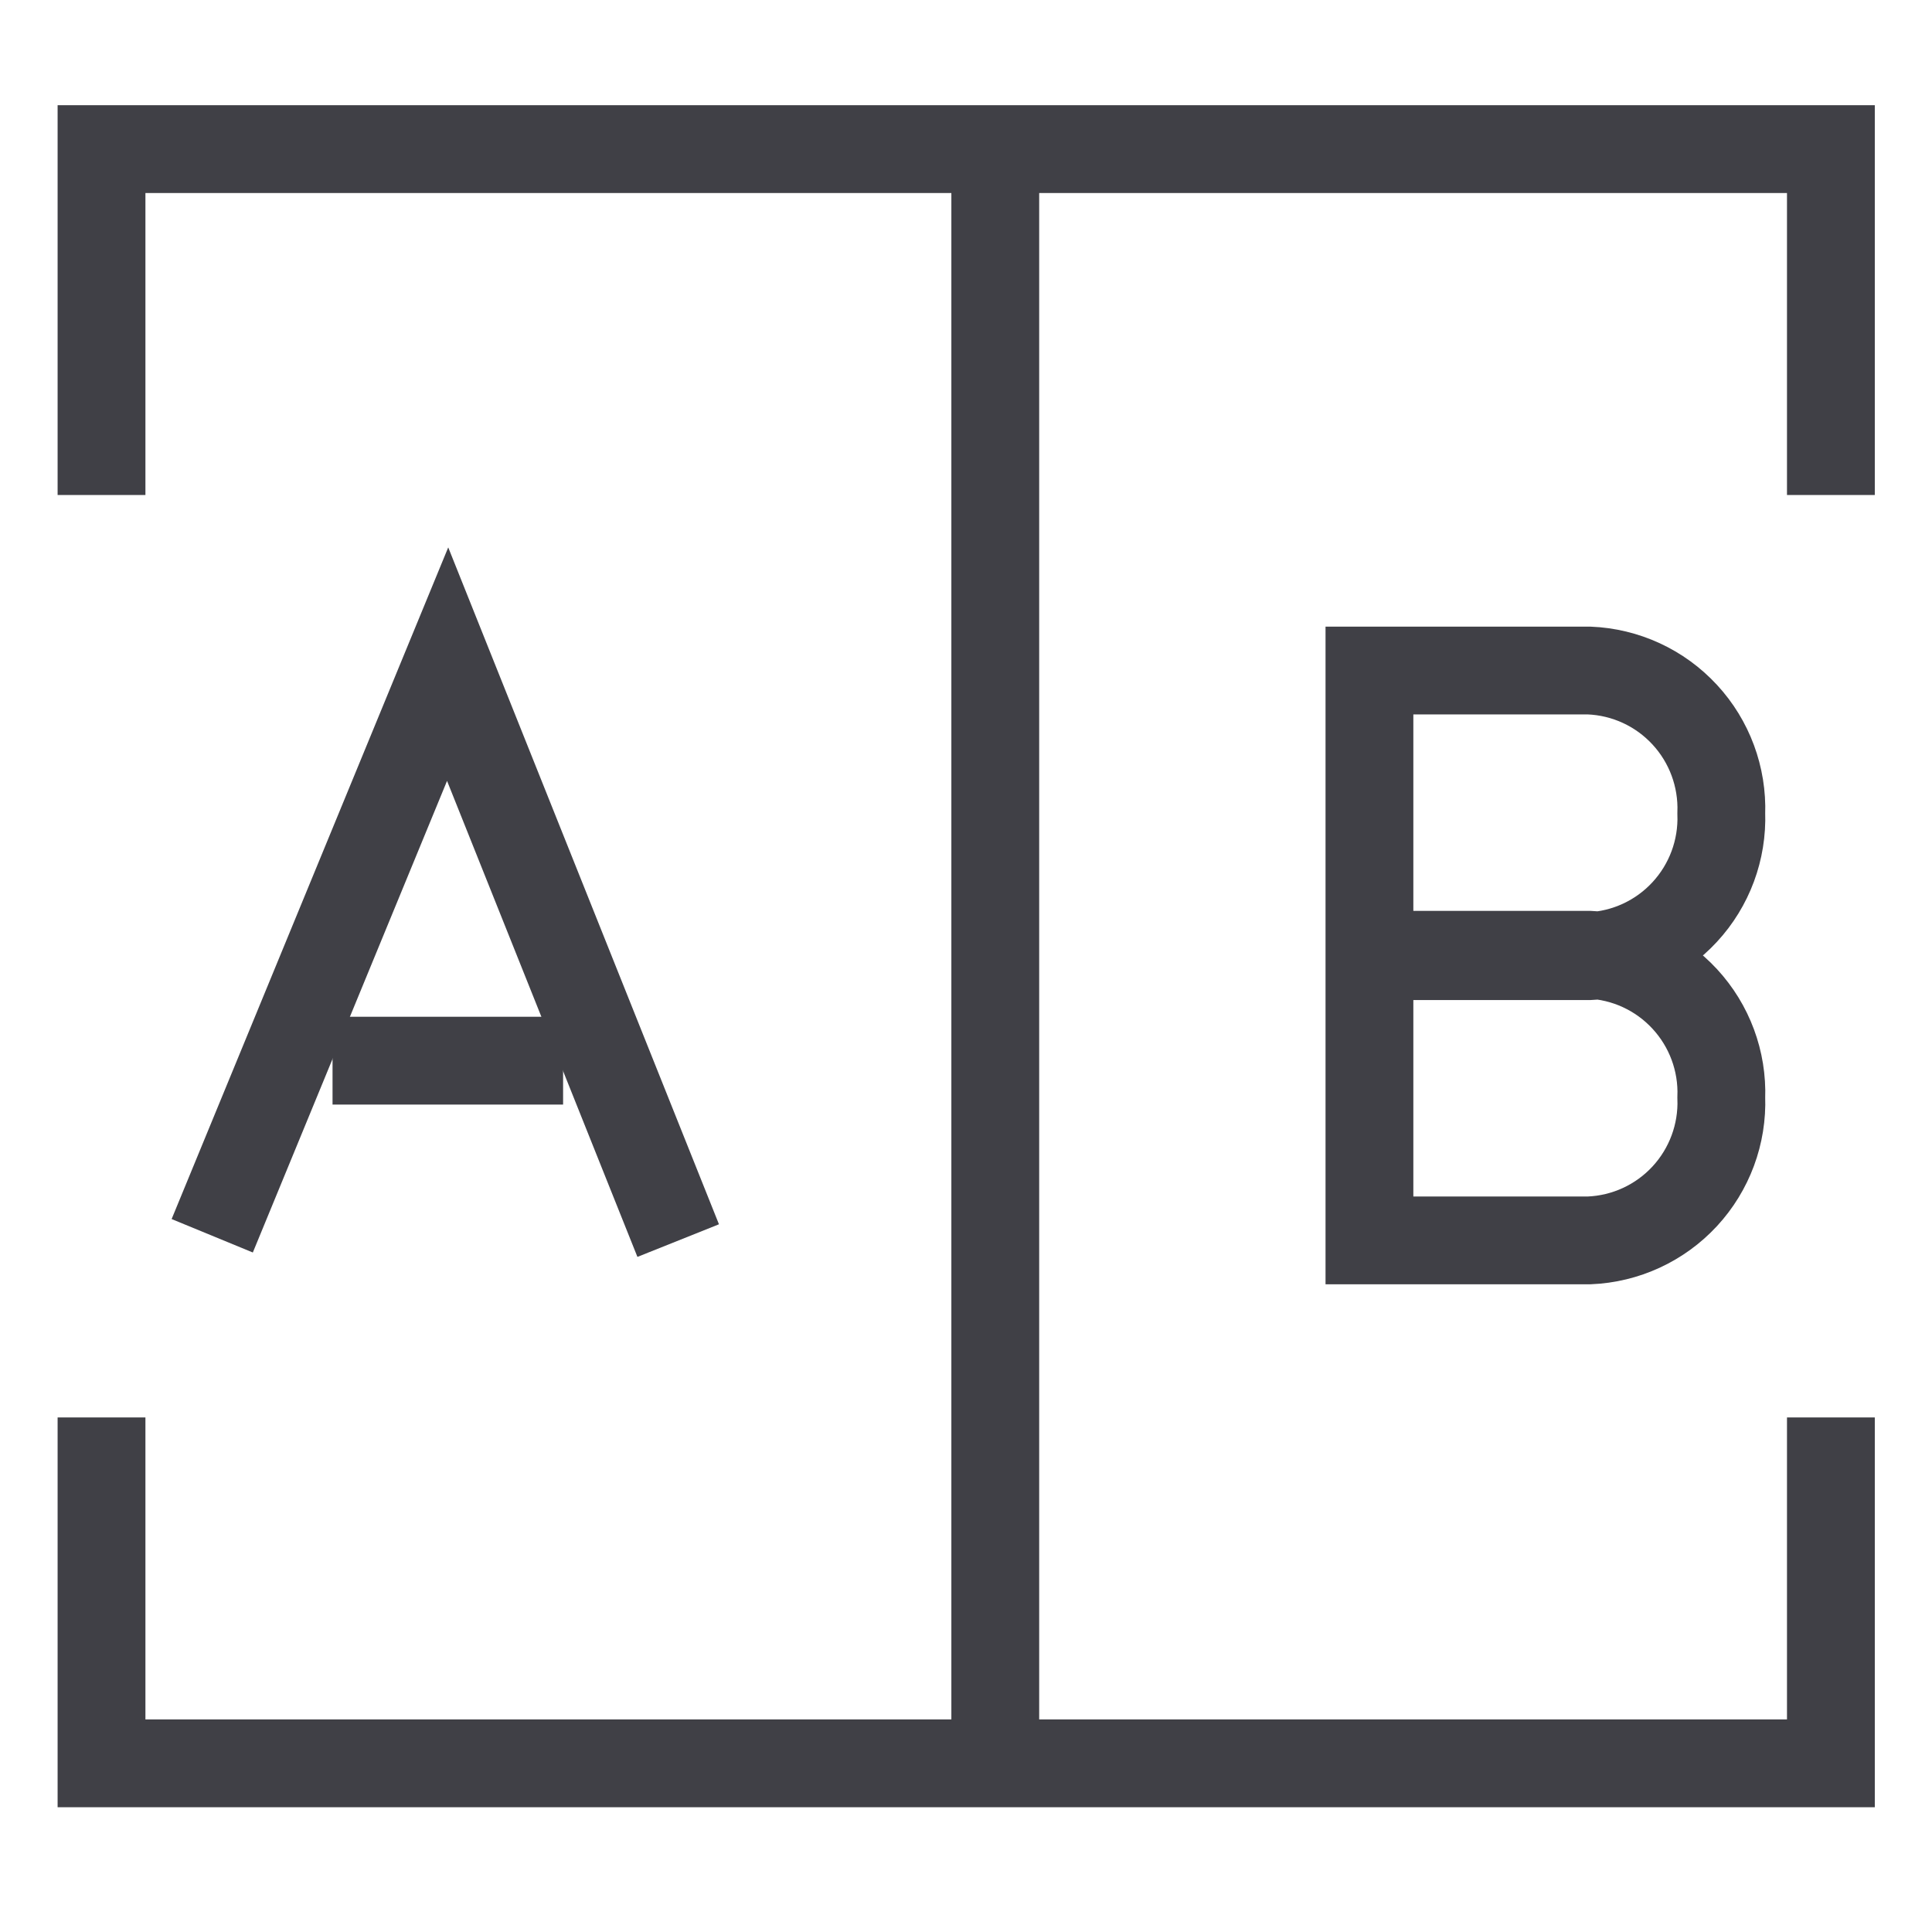 <svg width="33" height="33" viewBox="0 0 33 33" fill="none" xmlns="http://www.w3.org/2000/svg">
<g clip-path="url(#clip0_8715_38644)">
<path d="M23.391 16.308H27.143C27.766 16.333 28.353 16.604 28.776 17.062C29.199 17.519 29.424 18.125 29.401 18.748C29.424 19.37 29.199 19.977 28.776 20.434C28.353 20.891 27.766 21.162 27.143 21.187H23.391V11.453H27.143C27.766 11.478 28.353 11.749 28.776 12.207C29.199 12.664 29.423 13.27 29.401 13.893C29.423 14.515 29.199 15.121 28.776 15.578C28.353 16.036 27.766 16.307 27.143 16.332H23.391" stroke="#404046" stroke-width="1.5"/>
<path d="M3.625 21.108L7.646 11.344L11.584 21.19" stroke="#404046" stroke-width="1.5"/>
<path d="M5.68 18.117H9.618" stroke="#404046" stroke-width="1.5"/>
<path d="M17 2.352V30.352" stroke="#404046" stroke-width="1.5"/>
<path d="M1.734 24.211V30.119H31.273V24.211" stroke="#404046" stroke-width="1.5"/>
<path d="M1.734 8.455V2.547H31.273V8.455" stroke="#404046" stroke-width="1.5"/>
</g>
<defs>
<clipPath id="clip0_8715_38644">
<rect width="32" height="32" fill="white" transform="translate(0.5 0.336)"/>
</clipPath>
</defs>
</svg>
